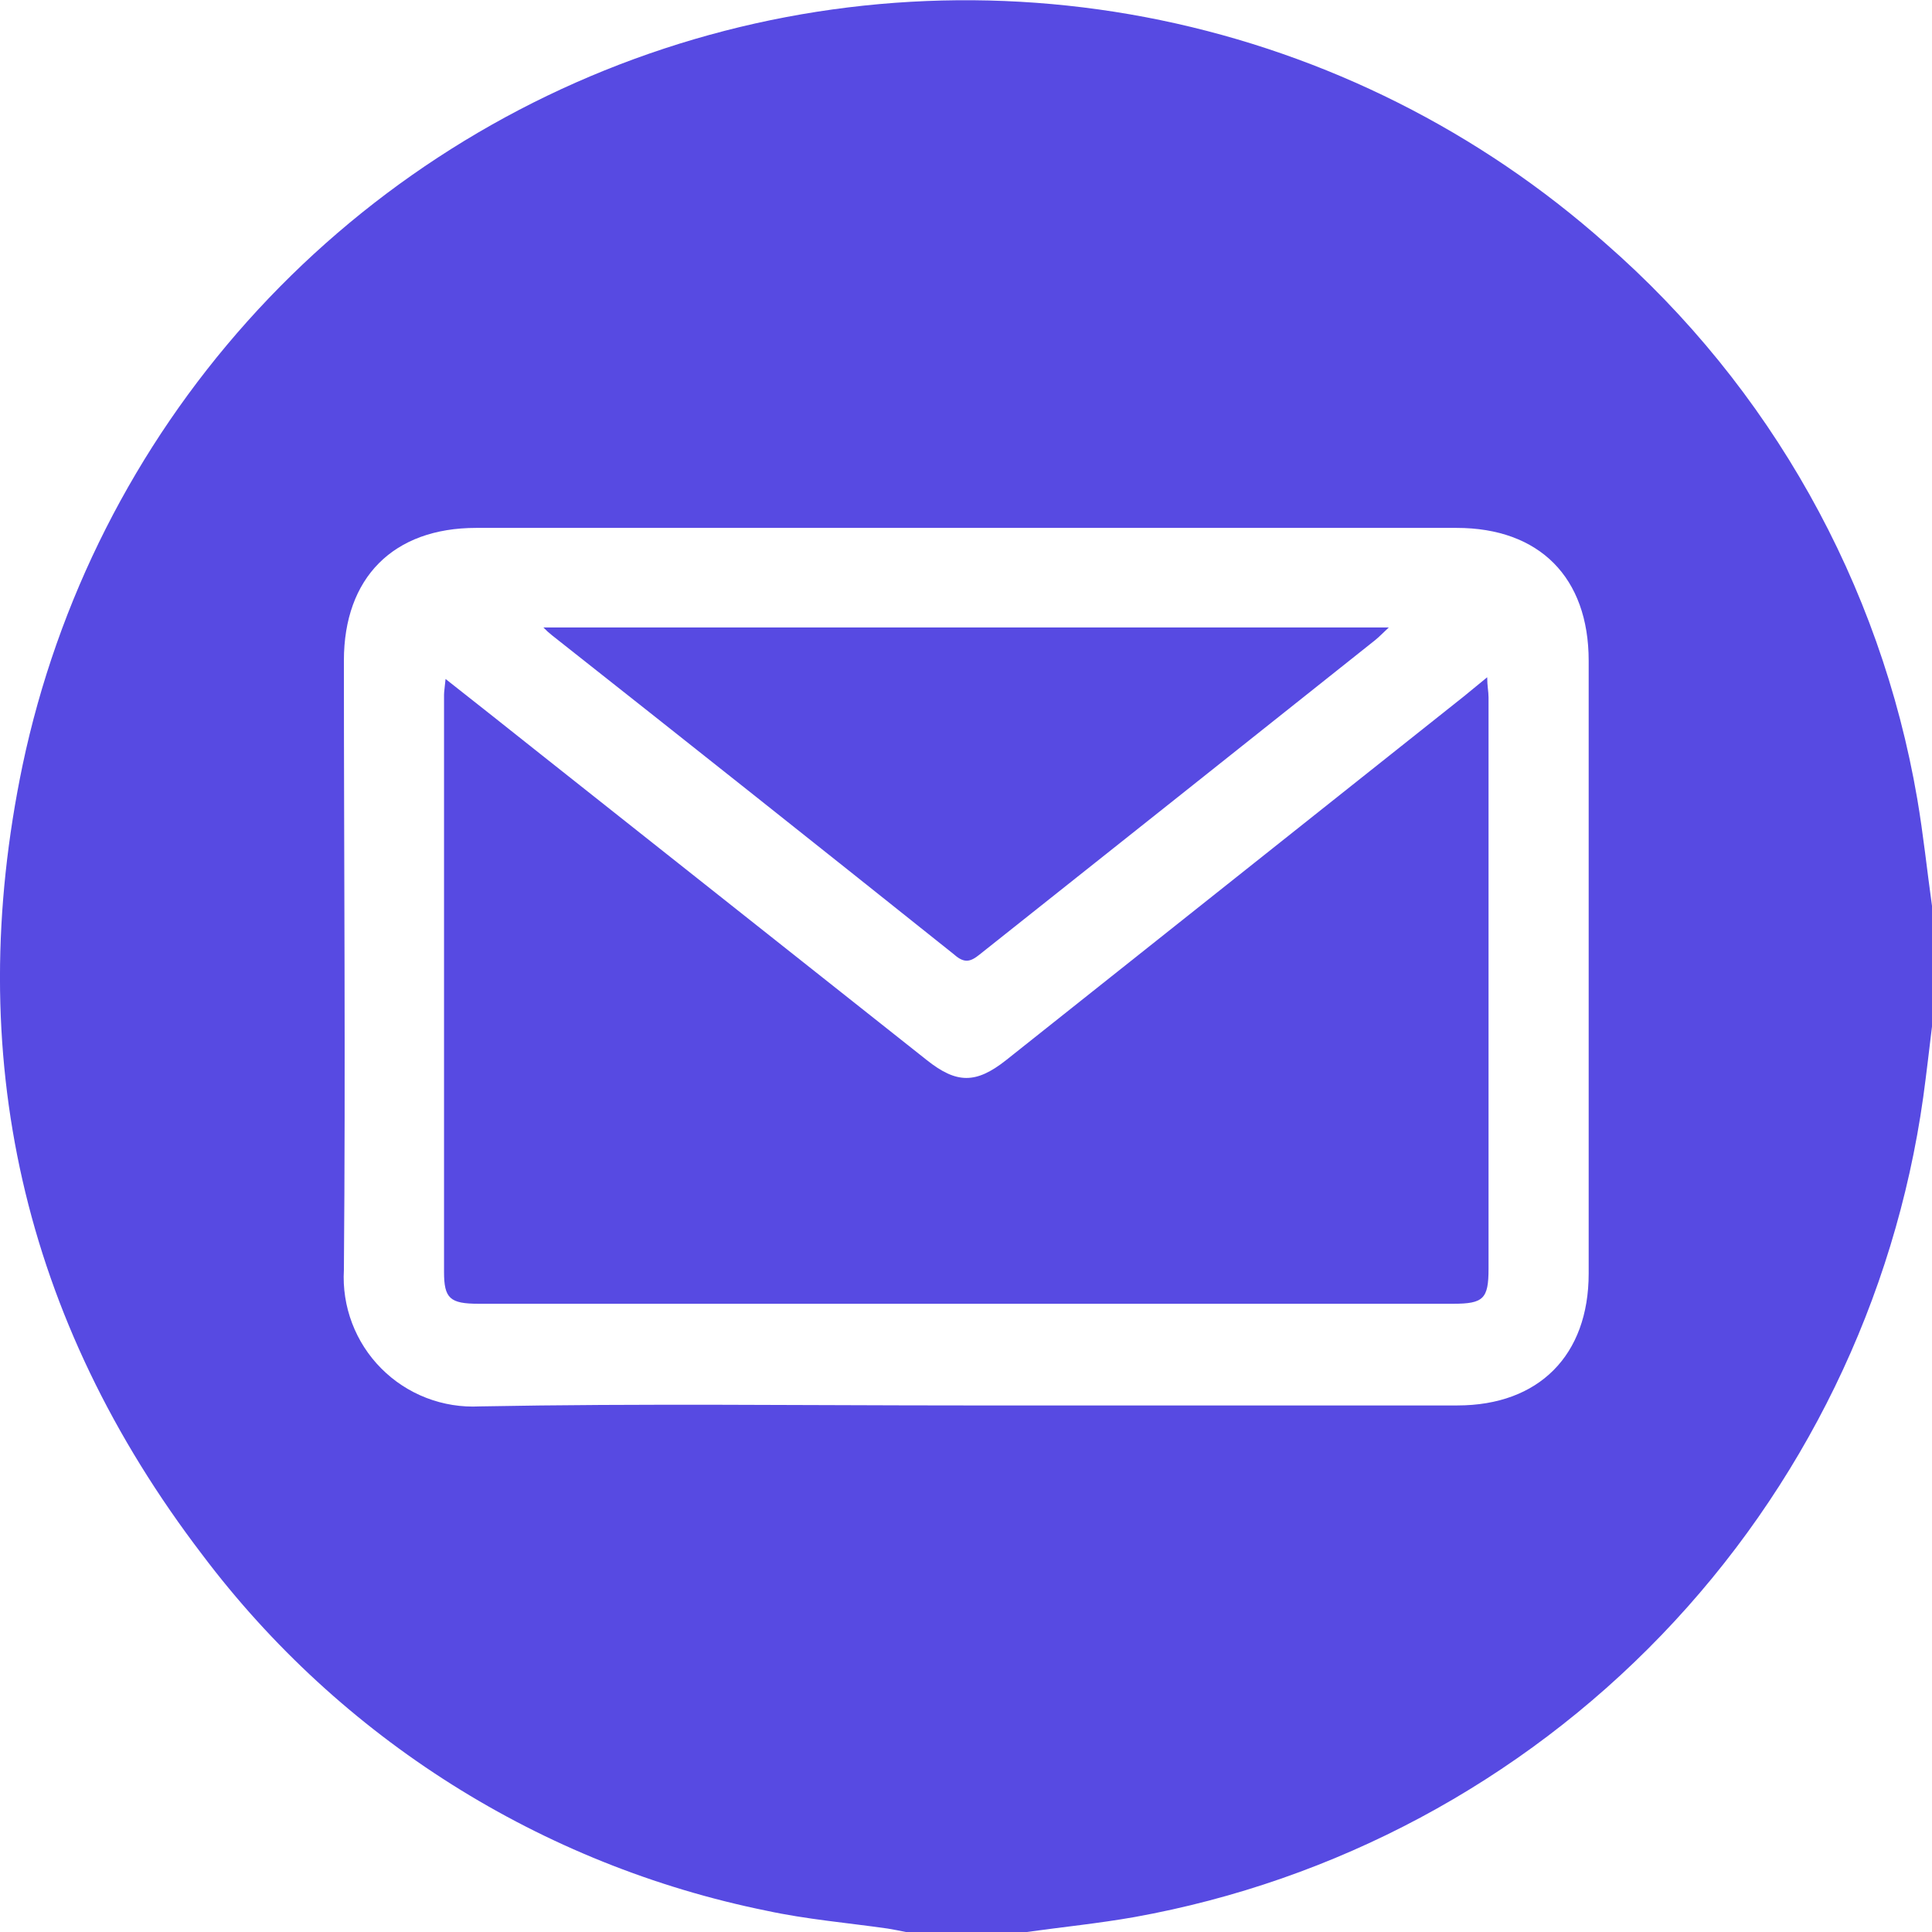 <svg width="101" height="101" viewBox="0 0 101 101" fill="none" xmlns="http://www.w3.org/2000/svg">
<g clip-path="url(#clip0_301_207)">
<path d="M101 47.357V53.663C100.85 54.894 100.71 56.136 100.54 57.367C99.054 67.941 94.268 77.776 86.865 85.471C79.461 93.166 69.818 98.327 59.309 100.219C57.437 100.549 55.545 100.74 53.673 101H47.357C47.047 100.94 46.726 100.87 46.406 100.82C44.294 100.519 42.162 100.339 40.08 99.889C28.297 97.5 17.799 90.876 10.57 81.27C1.191 68.988 -1.972 55.124 1.181 39.999C3.001 31.366 7.056 23.363 12.941 16.789C18.825 10.216 26.333 5.302 34.713 2.542C43.093 -0.219 52.05 -0.731 60.69 1.057C69.33 2.846 77.348 6.872 83.943 12.733C92.549 20.248 98.301 30.5 100.229 41.761C100.55 43.643 100.74 45.505 101 47.357ZM50.46 73.473H76.185C80.45 73.473 83.052 70.85 83.052 66.576V34.544C83.052 30.19 80.48 27.597 76.145 27.597H24.895C20.56 27.597 17.978 30.2 17.978 34.534C17.978 45.155 18.068 55.765 17.978 66.386C17.923 67.334 18.069 68.283 18.406 69.171C18.742 70.059 19.262 70.866 19.932 71.539C20.602 72.213 21.406 72.738 22.292 73.079C23.178 73.421 24.126 73.572 25.075 73.523C33.503 73.363 41.981 73.473 50.46 73.473Z" fill="#574AE2"/>
<path d="M23.293 35.495C25.015 36.856 26.636 38.128 28.238 39.409L48.458 55.425C50.009 56.656 51.02 56.666 52.592 55.425L76.526 36.406L77.747 35.405C77.747 35.855 77.817 36.156 77.817 36.456C77.817 46.413 77.817 56.373 77.817 66.336C77.817 67.897 77.547 68.157 75.975 68.157H25.015C23.523 68.157 23.213 67.877 23.213 66.496C23.213 56.439 23.213 46.379 23.213 36.316C23.213 36.166 23.253 35.916 23.293 35.495Z" fill="#574AE2"/>
<path d="M28.408 32.803H72.602C72.291 33.093 72.101 33.293 71.891 33.463C64.998 38.949 58.104 44.427 51.211 49.899C50.73 50.29 50.41 50.37 49.879 49.899C42.892 44.321 35.886 38.758 28.859 33.213C28.699 33.087 28.548 32.95 28.408 32.803Z" fill="#574AE2"/>
</g>
<defs>
<clipPath id="clip0_301_207">
<rect width="101" height="101" fill="white"/>
</clipPath>
</defs>
</svg>
